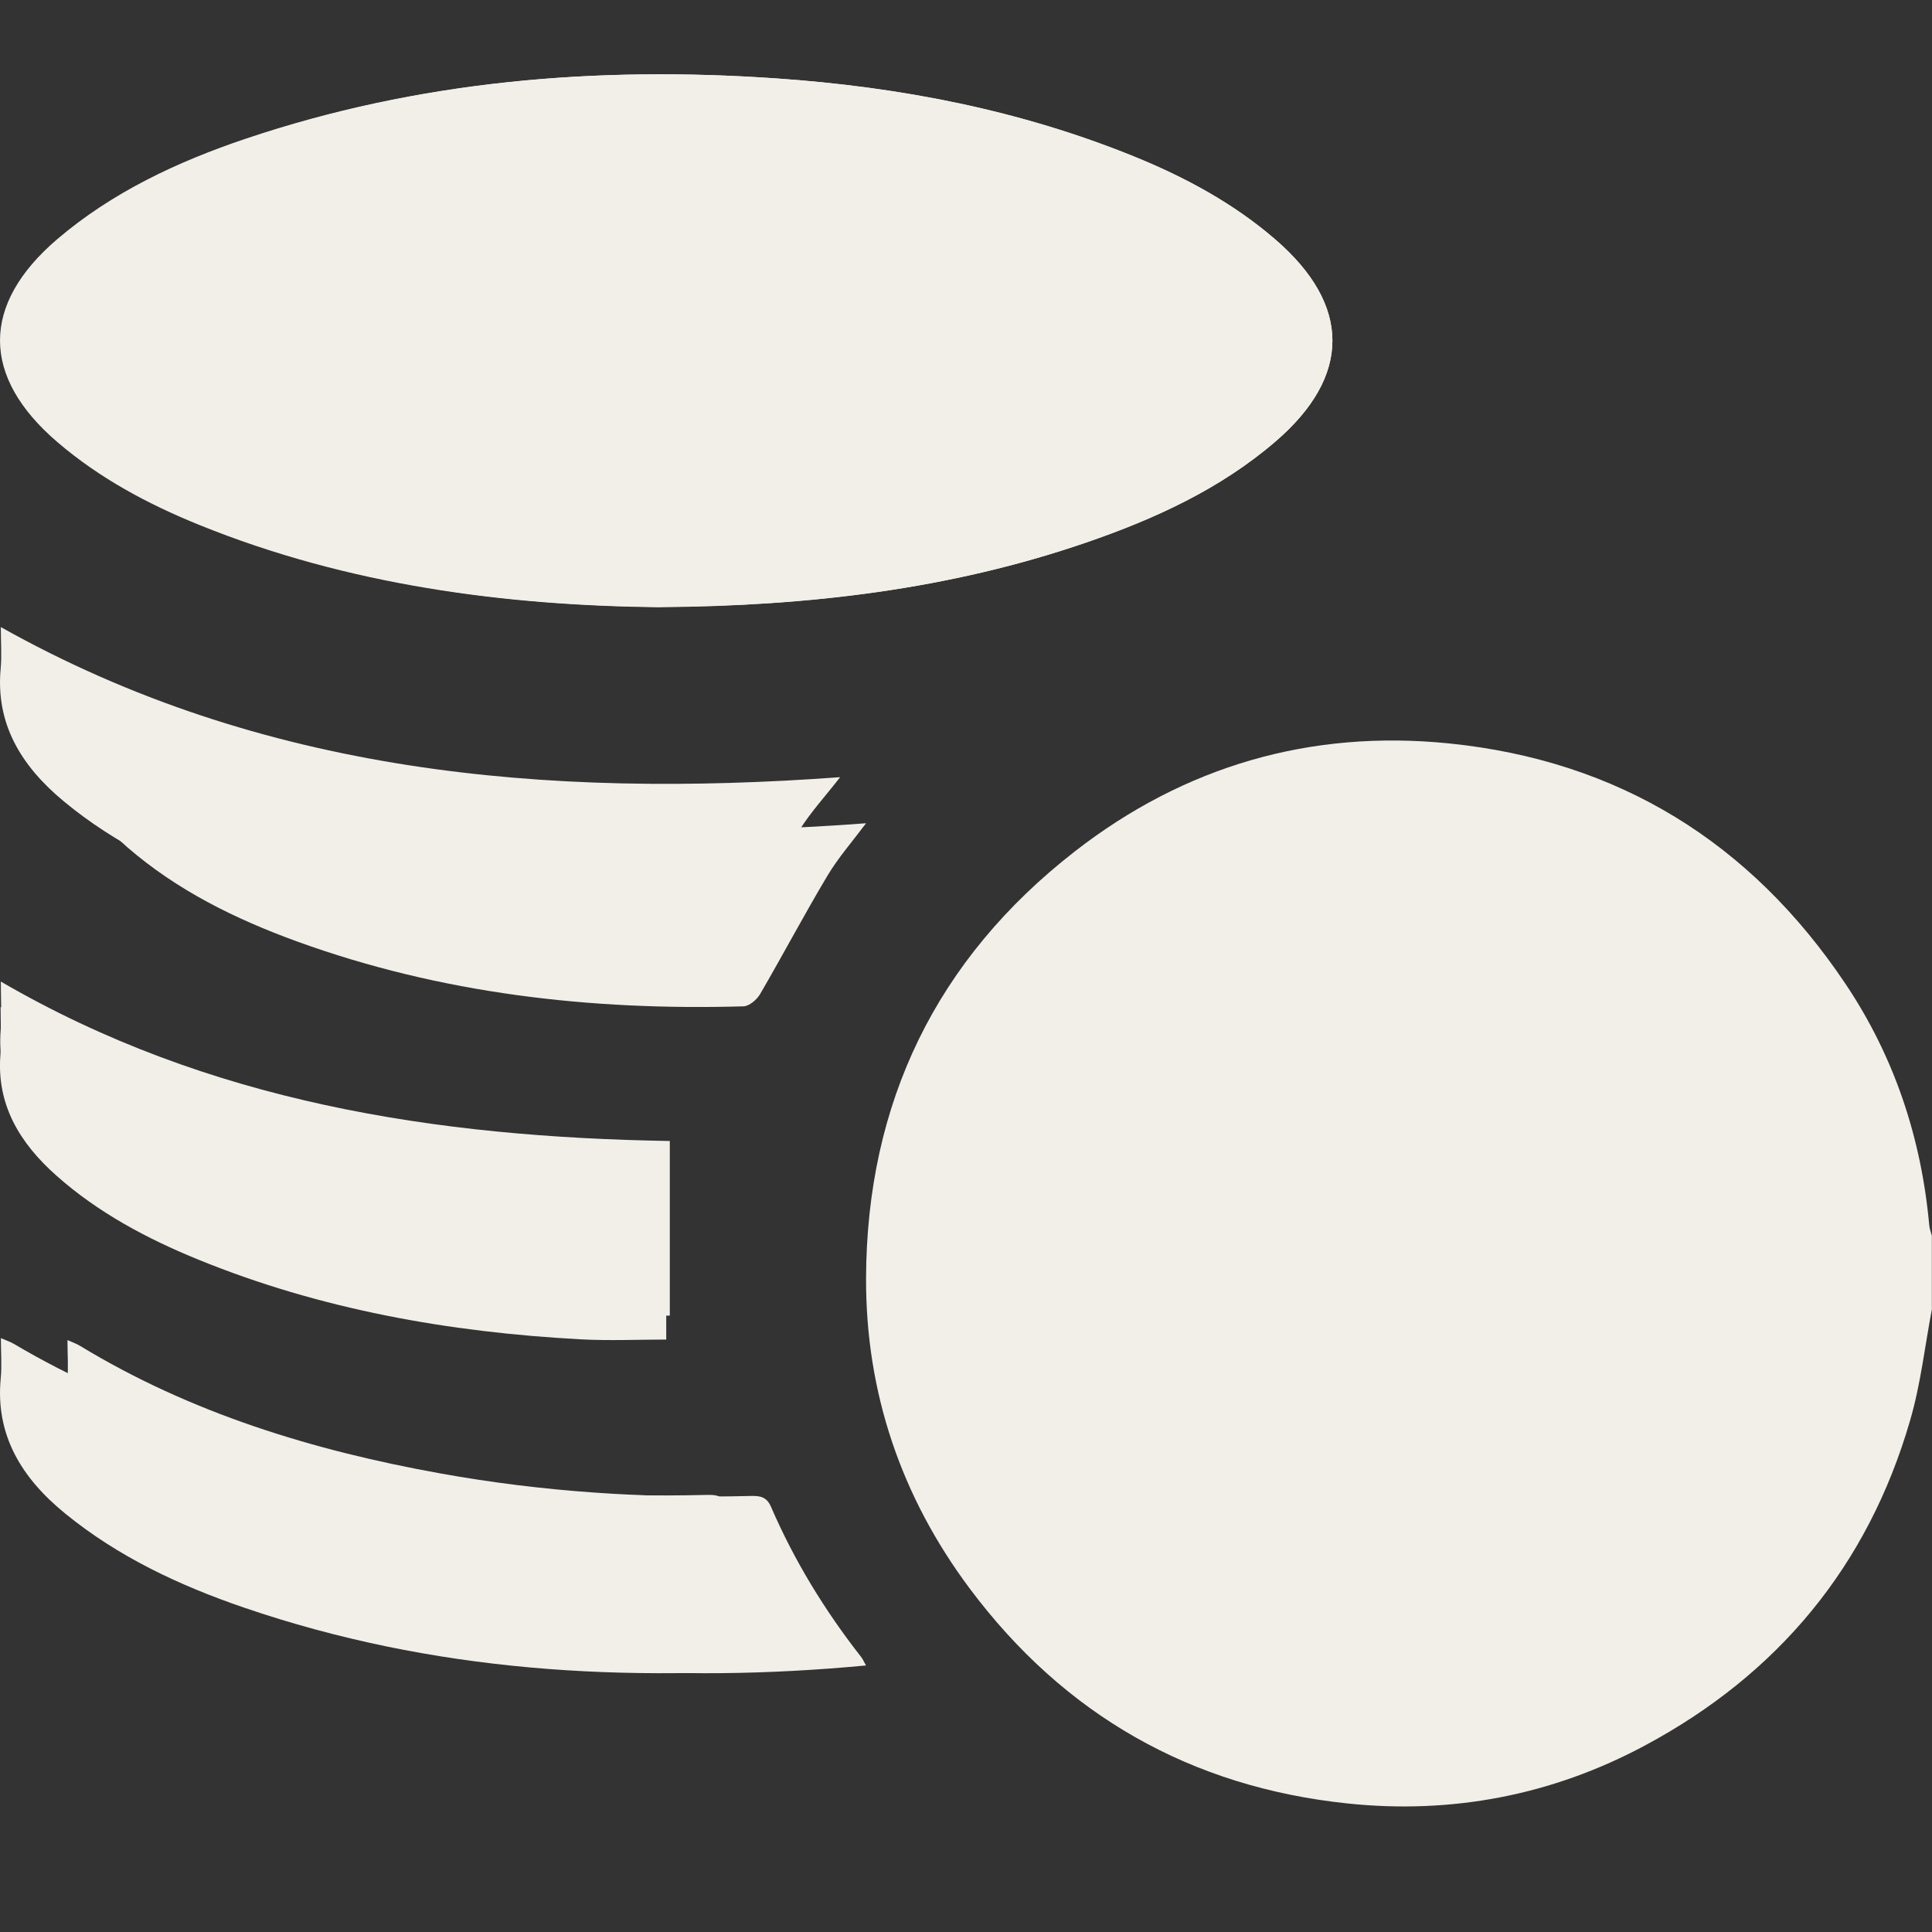 <?xml version="1.0" encoding="UTF-8"?>
<svg width="26px" height="26px" viewBox="0 0 26 26" version="1.1" xmlns="http://www.w3.org/2000/svg" xmlns:xlink="http://www.w3.org/1999/xlink">
    <rect x="0" y="0" width="26" height="26" fill="#333333" stroke="none"/>
    <title>Artboard</title>
    <g id="Artboard" stroke="none" stroke-width="1" fill="none" fill-rule="evenodd">
        <g id="profit" transform="translate(0, 1)" fill="#F2EFE9" fill-rule="nonzero">
            <path d="M8.889,7.168 C10.901,7.155 12.793,6.927 14.612,6.302 C15.545,5.982 16.427,5.576 17.167,4.938 C18.187,4.059 18.186,3.105 17.163,2.222 C16.604,1.739 15.956,1.388 15.263,1.106 C13.732,0.483 12.121,0.171 10.461,0.056 C8.027,-0.114 5.639,0.088 3.33,0.865 C2.403,1.177 1.532,1.588 0.795,2.217 C-0.233,3.095 -0.231,4.068 0.8,4.95 C1.361,5.431 2.01,5.78 2.703,6.062 C4.703,6.873 6.813,7.148 8.889,7.169 L8.889,7.168 Z M11.306,9.459 C7.332,9.749 3.515,9.406 0.011,7.439 C0.011,7.64 0.025,7.819 0.009,7.997 C-0.06,8.739 0.281,9.304 0.855,9.781 C1.56,10.367 2.384,10.755 3.256,11.058 C5.293,11.767 7.411,11.996 9.571,11.938 C9.653,11.936 9.761,11.846 9.807,11.771 C10.131,11.24 10.432,10.696 10.76,10.169 C10.912,9.926 11.113,9.709 11.306,9.459 L11.306,9.459 Z M11.113,21.412 C11.077,21.351 11.065,21.321 11.045,21.297 C10.538,20.667 10.115,19.992 9.792,19.264 C9.731,19.128 9.641,19.114 9.508,19.118 C8.061,19.153 6.622,19.063 5.198,18.813 C3.423,18.501 1.724,17.994 0.186,17.085 C0.138,17.057 0.083,17.039 0.012,17.008 C0.012,17.204 0.026,17.376 0.01,17.546 C-0.064,18.306 0.284,18.886 0.879,19.37 C1.589,19.949 2.413,20.337 3.288,20.636 C5.814,21.499 8.419,21.659 11.114,21.412 L11.113,21.412 Z M0.011,12.21 C0.011,12.455 0.024,12.66 0.009,12.863 C-0.044,13.53 0.267,14.047 0.766,14.488 C1.325,14.985 1.985,15.338 2.685,15.624 C4.332,16.296 6.07,16.605 7.855,16.702 C8.244,16.722 8.637,16.705 9.014,16.705 L9.014,14.355 C5.861,14.303 2.801,13.832 0.012,12.21 L0.011,12.21 Z" id="Shape"></path>
            <path d="M26,16.611 C25.904,17.114 25.848,17.628 25.705,18.117 C25.137,20.075 23.929,21.53 22.137,22.49 C20.888,23.16 19.538,23.418 18.133,23.27 C16.026,23.049 14.322,22.079 13.051,20.379 C12.128,19.144 11.65,17.741 11.655,16.201 C11.663,13.842 12.601,11.906 14.467,10.456 C15.941,9.31 17.634,8.817 19.494,9.004 C21.779,9.234 23.559,10.336 24.835,12.239 C25.493,13.22 25.856,14.313 25.963,15.489 C25.967,15.537 25.986,15.583 25.998,15.63 L25.998,16.61 L26,16.611 Z" id="Path"></path>
            <path d="M8.876,7.172 C6.797,7.15 4.685,6.876 2.681,6.064 C1.987,5.783 1.338,5.434 0.775,4.952 C-0.257,4.07 -0.258,3.097 0.771,2.218 C1.509,1.589 2.381,1.178 3.309,0.866 C5.622,0.088 8.013,-0.114 10.452,0.056 C12.113,0.172 13.726,0.484 15.26,1.106 C15.953,1.387 16.602,1.739 17.162,2.223 C18.185,3.107 18.188,4.062 17.167,4.941 C16.425,5.579 15.542,5.985 14.608,6.305 C12.785,6.93 10.892,7.157 8.877,7.171 L8.876,7.172 Z" id="Path"></path>
            <path d="M11.655,10.079 C11.47,10.326 11.28,10.543 11.136,10.784 C10.822,11.309 10.537,11.85 10.229,12.378 C10.185,12.453 10.083,12.541 10.004,12.543 C7.948,12.601 5.934,12.373 3.995,11.669 C3.165,11.367 2.381,10.981 1.71,10.399 C1.164,9.923 0.84,9.362 0.905,8.624 C0.92,8.449 0.907,8.27 0.907,8.069 C4.242,10.026 7.873,10.367 11.655,10.079 Z" id="Path"></path>
            <path d="M11.655,21.413 C9.048,21.658 6.524,21.499 4.08,20.642 C3.232,20.344 2.434,19.959 1.747,19.383 C1.172,18.9 0.835,18.326 0.906,17.57 C0.922,17.401 0.908,17.23 0.908,17.034 C0.977,17.066 1.03,17.083 1.077,17.112 C2.567,18.017 4.211,18.52 5.928,18.829 C7.308,19.078 8.7,19.167 10.101,19.132 C10.229,19.129 10.317,19.142 10.376,19.278 C10.688,20.001 11.098,20.672 11.589,21.299 C11.608,21.322 11.62,21.352 11.654,21.413 L11.655,21.413 Z" id="Path"></path>
            <path d="M0.009,12.552 C2.785,14.168 5.829,14.637 8.966,14.688 L8.966,17.027 C8.591,17.027 8.2,17.045 7.812,17.024 C6.036,16.928 4.307,16.62 2.668,15.951 C1.971,15.667 1.315,15.315 0.759,14.821 C0.263,14.381 -0.045,13.866 0.005,13.202 C0.021,12.999 0.008,12.796 0.008,12.552 L0.009,12.552 Z" id="Path"></path>
        </g>
    </g>
</svg>